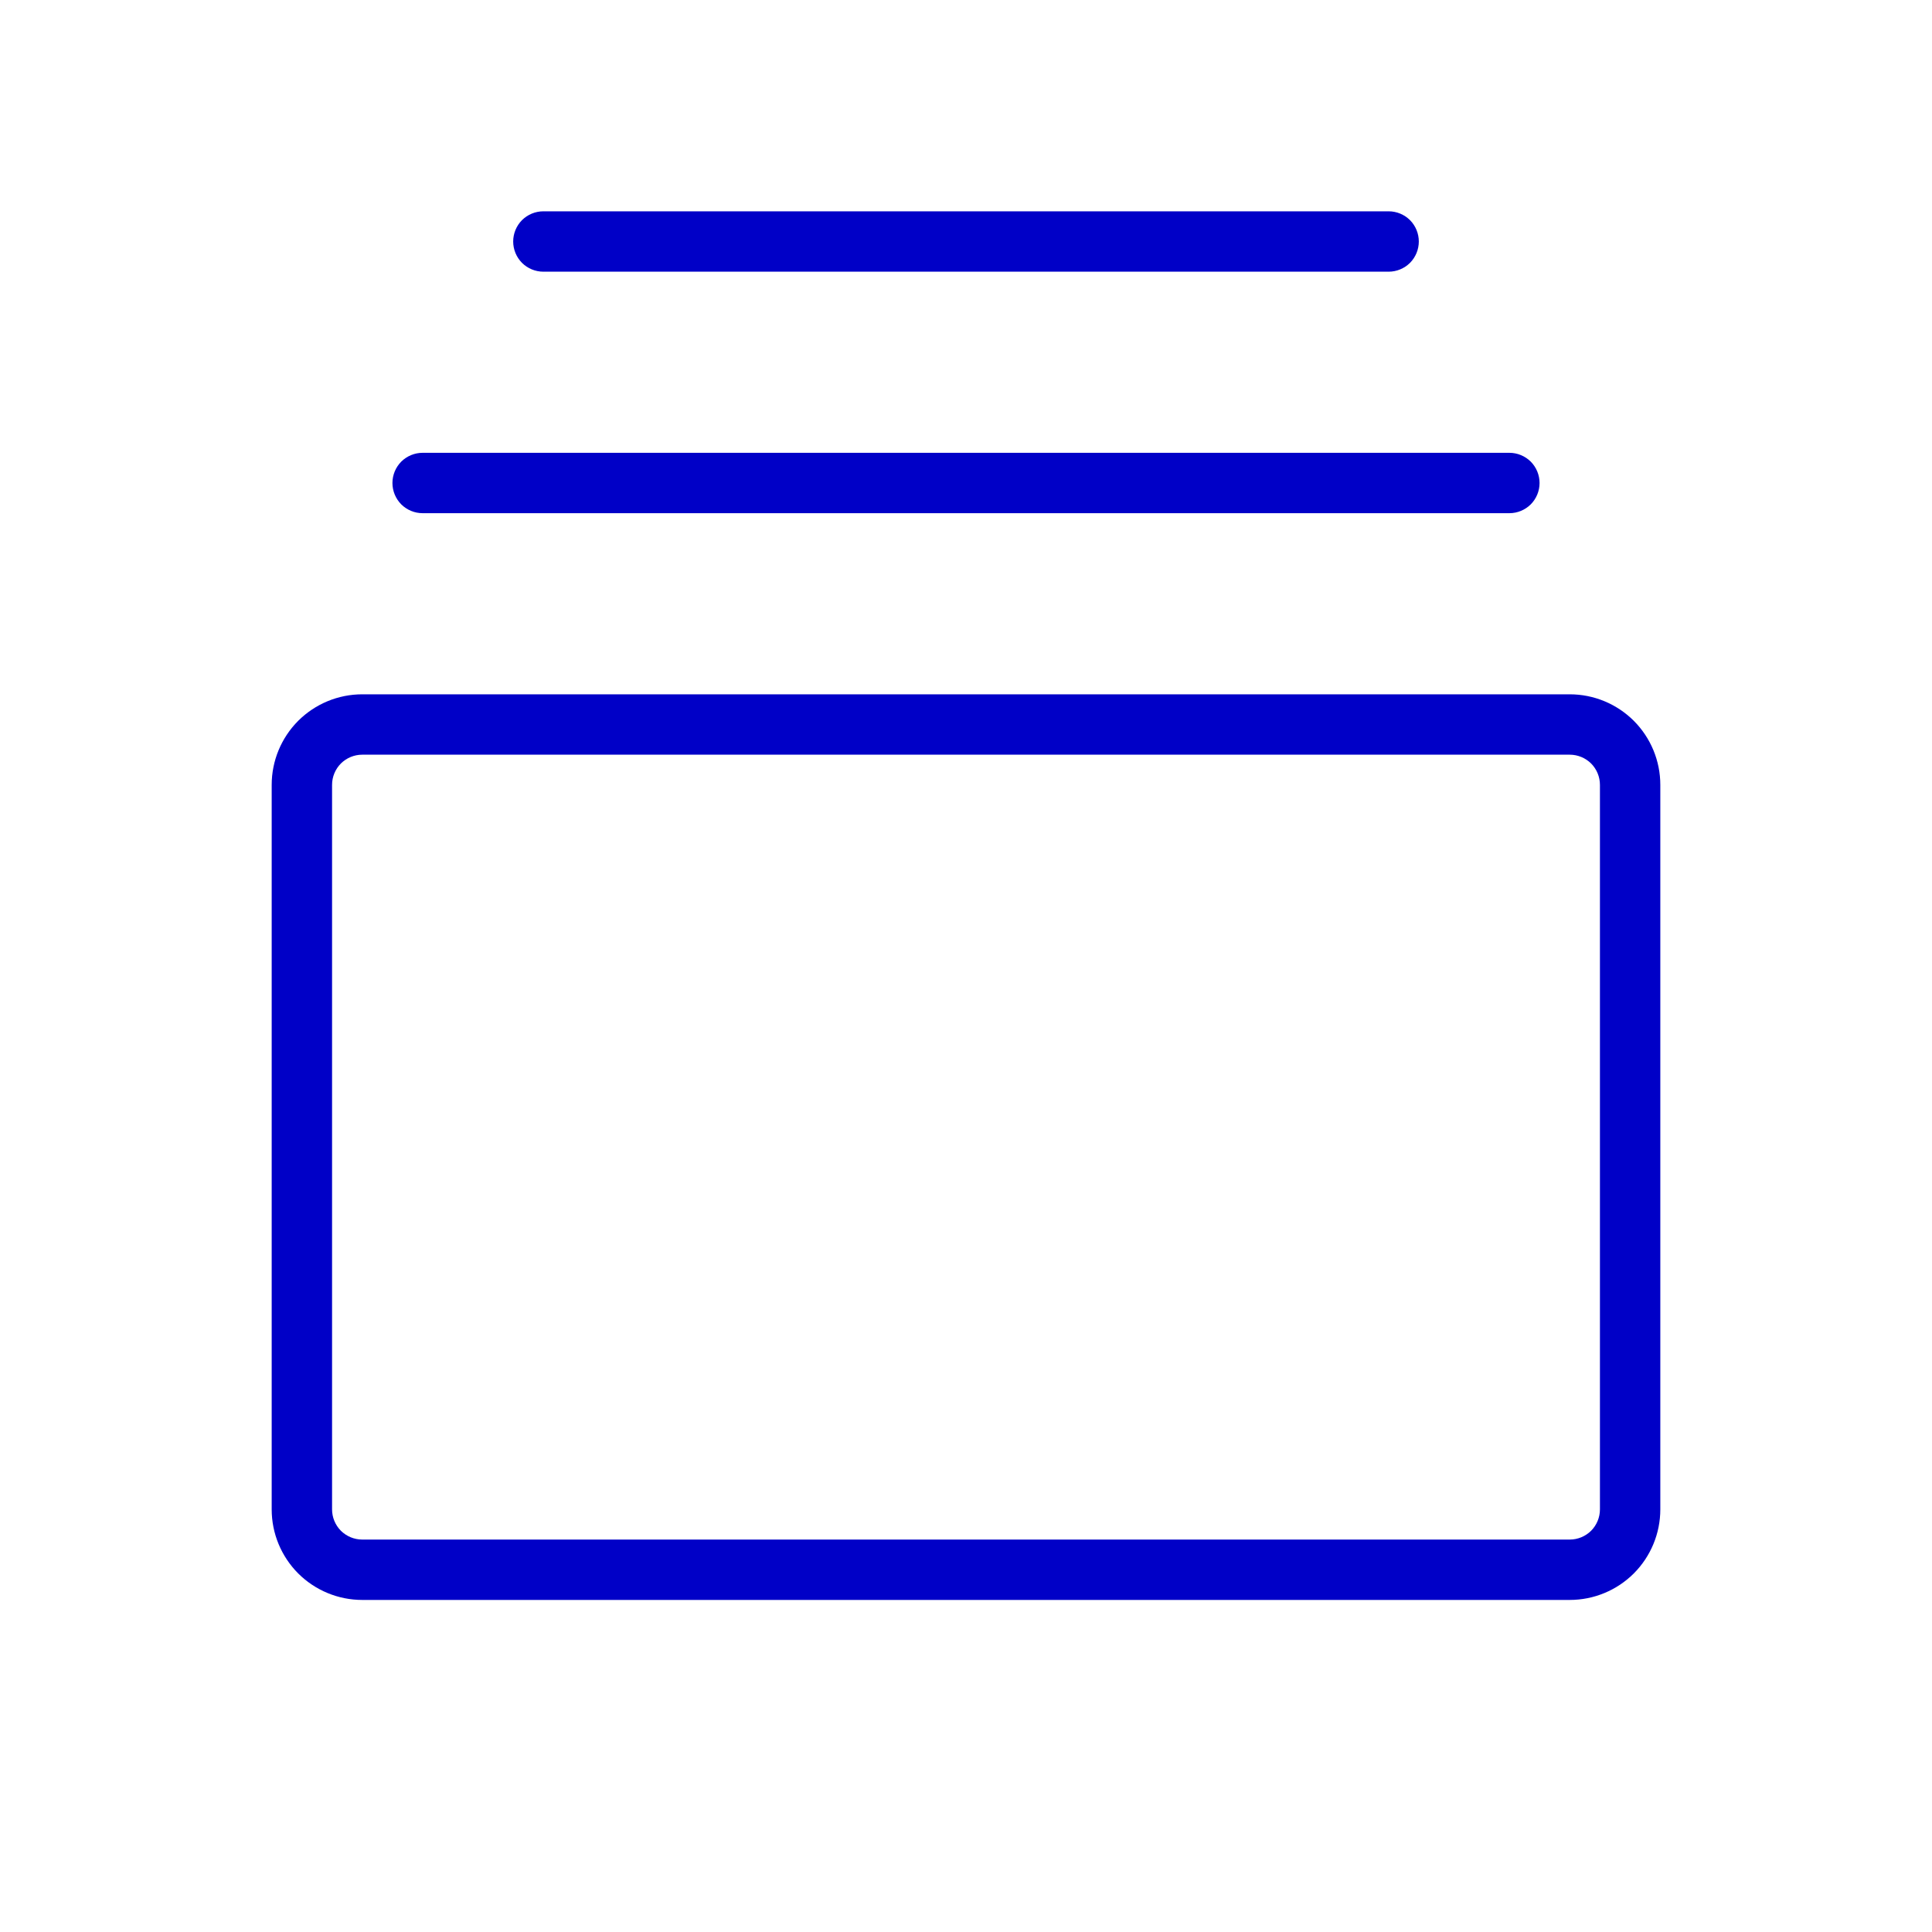 <svg xmlns="http://www.w3.org/2000/svg" fill="none" viewBox="0 0 32 32" height="32" width="32">
<path fill="#0000C7" d="M26 11.5H6C5.602 11.5 5.221 11.658 4.939 11.939C4.658 12.221 4.5 12.602 4.5 13V25C4.5 25.398 4.658 25.779 4.939 26.061C5.221 26.342 5.602 26.5 6 26.5H26C26.398 26.5 26.779 26.342 27.061 26.061C27.342 25.779 27.5 25.398 27.5 25V13C27.5 12.602 27.342 12.221 27.061 11.939C26.779 11.658 26.398 11.5 26 11.5ZM26.5 25C26.5 25.133 26.447 25.26 26.354 25.354C26.26 25.447 26.133 25.5 26 25.5H6C5.867 25.5 5.74 25.447 5.646 25.354C5.553 25.26 5.5 25.133 5.5 25V13C5.5 12.867 5.553 12.74 5.646 12.646C5.74 12.553 5.867 12.5 6 12.5H26C26.133 12.5 26.26 12.553 26.354 12.646C26.447 12.74 26.5 12.867 26.5 13V25ZM6.5 8C6.5 7.867 6.553 7.74 6.646 7.646C6.74 7.553 6.867 7.5 7 7.5H25C25.133 7.5 25.26 7.553 25.354 7.646C25.447 7.74 25.5 7.867 25.5 8C25.5 8.133 25.447 8.26 25.354 8.354C25.26 8.447 25.133 8.5 25 8.5H7C6.867 8.5 6.74 8.447 6.646 8.354C6.553 8.26 6.5 8.133 6.5 8ZM8.5 4C8.5 3.867 8.553 3.74 8.646 3.646C8.74 3.553 8.867 3.5 9 3.5H23C23.133 3.5 23.26 3.553 23.354 3.646C23.447 3.74 23.5 3.867 23.5 4C23.5 4.133 23.447 4.26 23.354 4.354C23.26 4.447 23.133 4.5 23 4.5H9C8.867 4.5 8.74 4.447 8.646 4.354C8.553 4.26 8.5 4.133 8.5 4Z"></path>
</svg>
